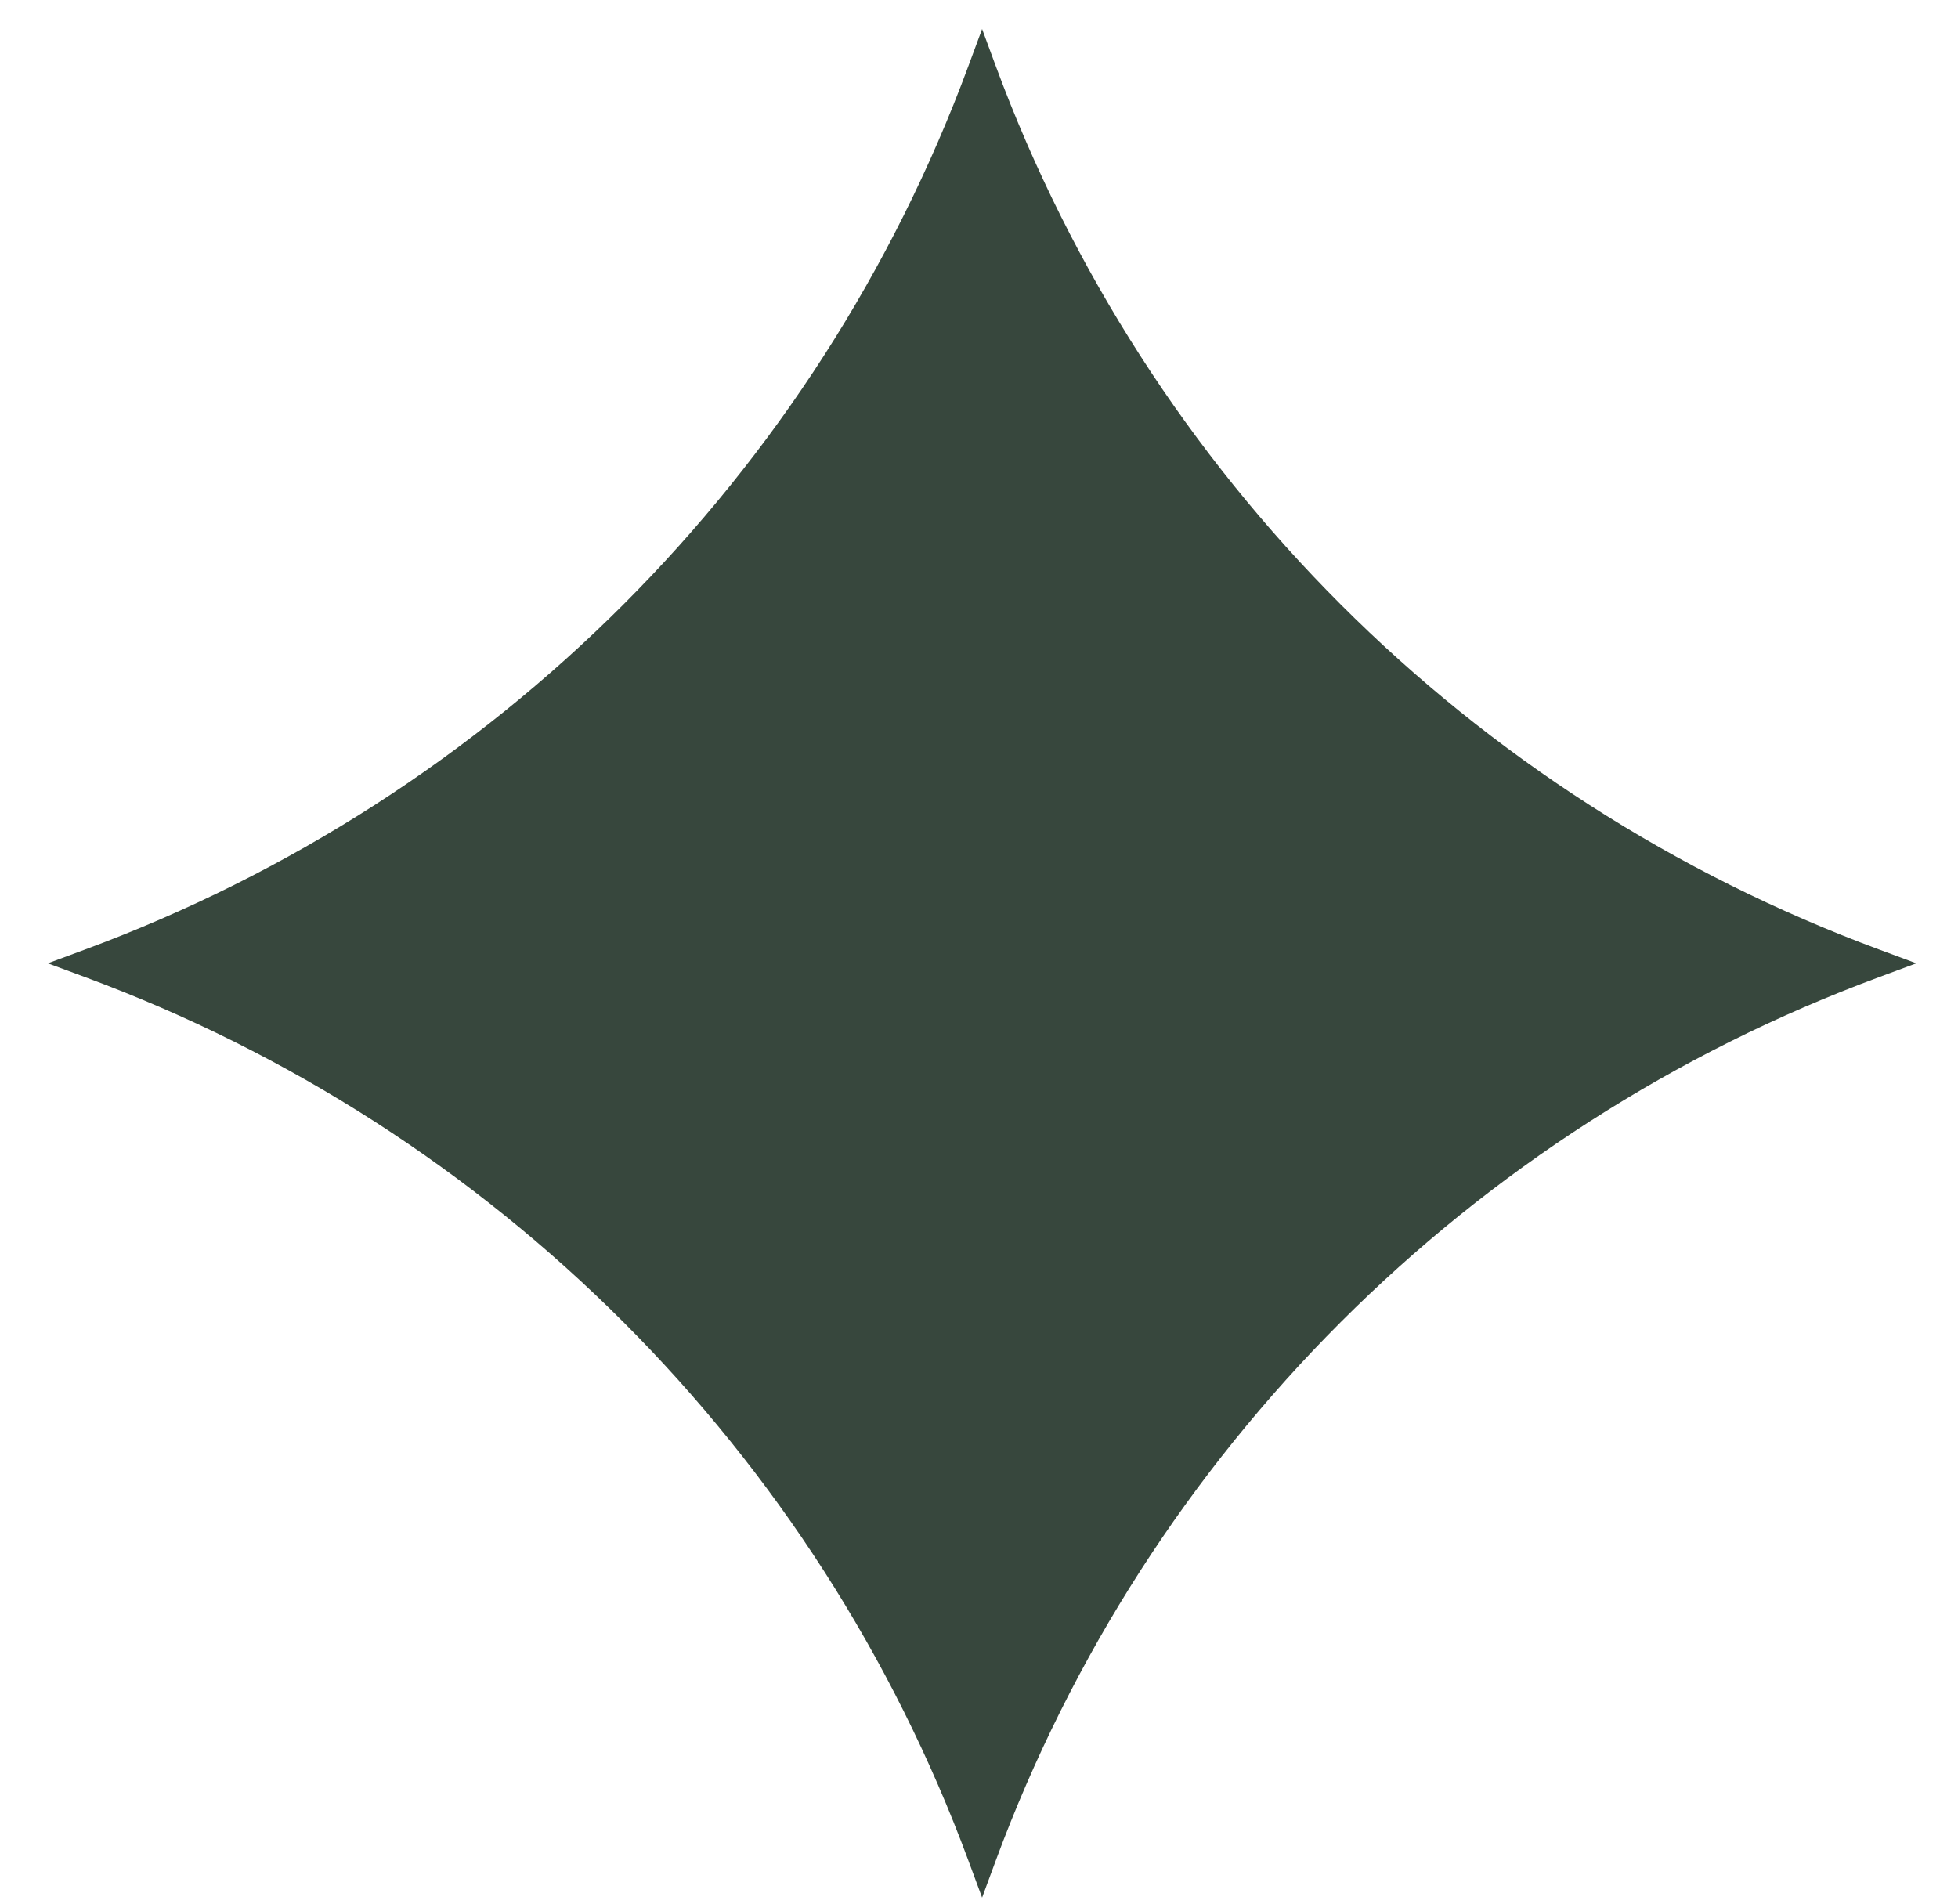 <?xml version="1.0" encoding="UTF-8"?> <svg xmlns="http://www.w3.org/2000/svg" width="36" height="35" viewBox="0 0 36 35" fill="none"><path d="M18.057 0.533L18.31 1.219C21.094 8.742 27.026 14.673 34.549 17.457L35.234 17.711L34.549 17.965C27.026 20.748 21.094 26.68 18.31 34.203L18.057 34.889L17.803 34.203C15.019 26.68 9.088 20.748 1.565 17.965L0.879 17.711L1.565 17.457C9.088 14.673 15.019 8.742 17.803 1.219L18.057 0.533Z" fill="#37473D"></path></svg> 